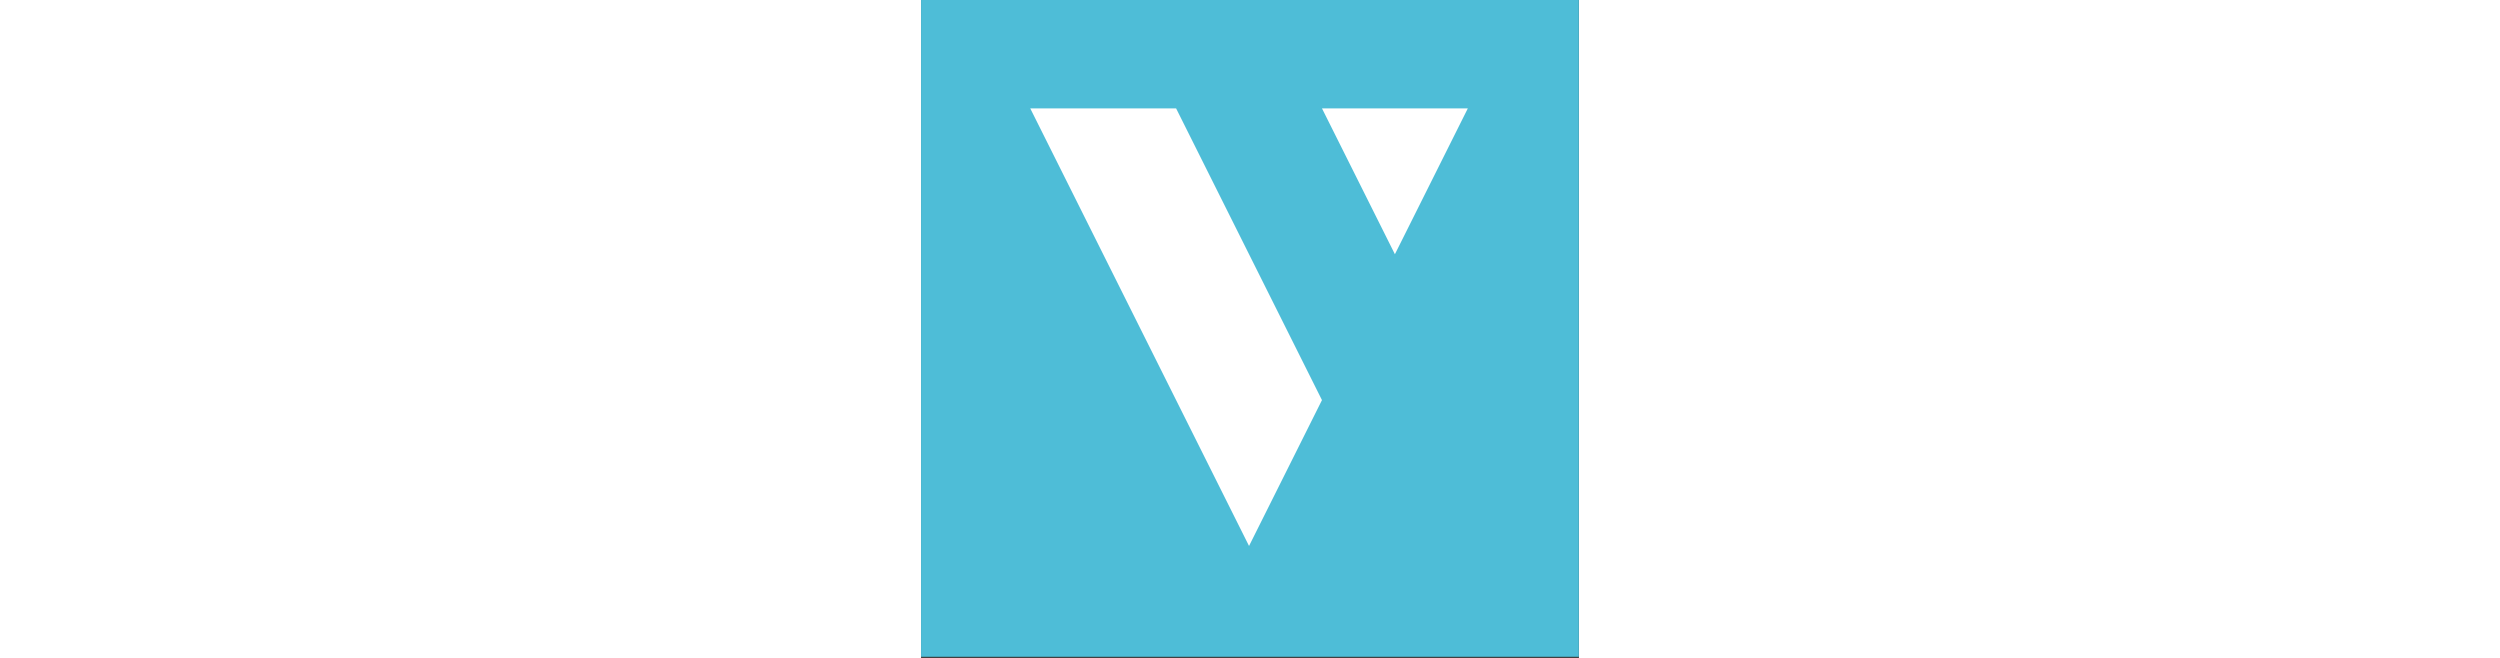 <?xml version="1.0" encoding="utf-8"?>
<svg width="341.989" height="90" viewBox="0 0 100 100" version="1.1" id="svg12" xmlns="http://www.w3.org/2000/svg">
  <rect x="0" y="0" width="100" height="100" fill="#333333" stroke="none"/>
  <defs id="defs9">
    <rect x="-412.583" y="288.45" width="303.073" height="61.018" id="rect45531"/>
    <rect x="-413.532" y="295.719" width="184.832" height="51.151" id="rect7463"/>
    <rect x="-408.504" y="294.492" width="203.888" height="50.691" id="rect21458"/>
    <rect x="-412.583" y="288.45" width="303.073" height="61.018" id="rect68355"/>
    <rect x="-412.583" y="288.45" width="303.073" height="61.018" id="rect73367"/>
    <rect x="-412.583" y="288.45" width="303.073" height="61.018" id="rect76955"/>
    <rect x="-412.583" y="288.45" width="303.073" height="61.018" id="rect97709"/>
    <rect x="-412.583" y="288.45" width="303.073" height="61.018" id="rect105827"/>
    <rect x="-412.583" y="288.45" width="303.073" height="61.018" id="rect138993"/>
    <rect x="-412.583" y="288.45" width="303.073" height="61.018" id="rect143935"/>
    <rect x="-412.583" y="288.45" width="303.073" height="61.018" id="rect261396"/>
    <rect x="-412.583" y="288.45" width="303.073" height="61.018" id="rect261420"/>
    <rect x="-412.583" y="288.45" width="303.073" height="61.018" id="rect261396-3"/>
    <rect x="-412.583" y="288.45" width="303.073" height="61.018" id="rect143935-5"/>
    <rect x="-412.583" y="288.45" width="303.073" height="61.018" id="rect12638"/>
    <rect x="-412.583" y="288.45" width="303.073" height="61.018" id="rect13640"/>
    <rect x="-412.583" y="288.45" width="303.073" height="61.018" id="rect54097"/>
    <rect x="-412.583" y="288.45" width="303.073" height="61.018" id="rect81115"/>
    <rect x="-412.583" y="288.45" width="303.073" height="61.018" id="rect1582"/>
    <rect x="-412.583" y="288.45" width="303.073" height="61.018" id="rect7692"/>
    <rect x="-412.583" y="288.45" width="303.073" height="61.018" id="rect1246"/>
    <rect x="-412.583" y="288.45" width="303.073" height="61.018" id="rect6320"/>
    <rect x="-412.583" y="288.45" width="303.073" height="61.018" id="rect15322"/>
    <rect x="-412.583" y="288.45" width="303.073" height="61.018" id="rect29996"/>
  </defs>
  <g id="g138989" style="display:inline" transform="matrix(4.199, 0, 0, 4.199, 0, -1400)">
    <rect style="display:inline;fill:#4ebdd7;fill-opacity:1;fill-rule:evenodd;stroke-width:0.128" id="rect2919" width="23.812" height="23.812" x="5.8471743e-15" y="333.375"/>
    <g id="g7433" transform="matrix(0.088,0,0,-0.088,-3.206,333.632)" style="display:inline">
      <path d="m 81.349,-42.087 h 60 l 60,-120 -30,-60 z" style="fill:#ffffff;fill-opacity:1;fill-rule:nonzero;stroke:none" id="path7429"/>
      <path d="m 201.349,-42.087 30,-60 30,60 z" style="fill:#ffffff;fill-opacity:1;fill-rule:nonzero;stroke:none" id="path7431"/>
    </g>
  </g>
</svg>
